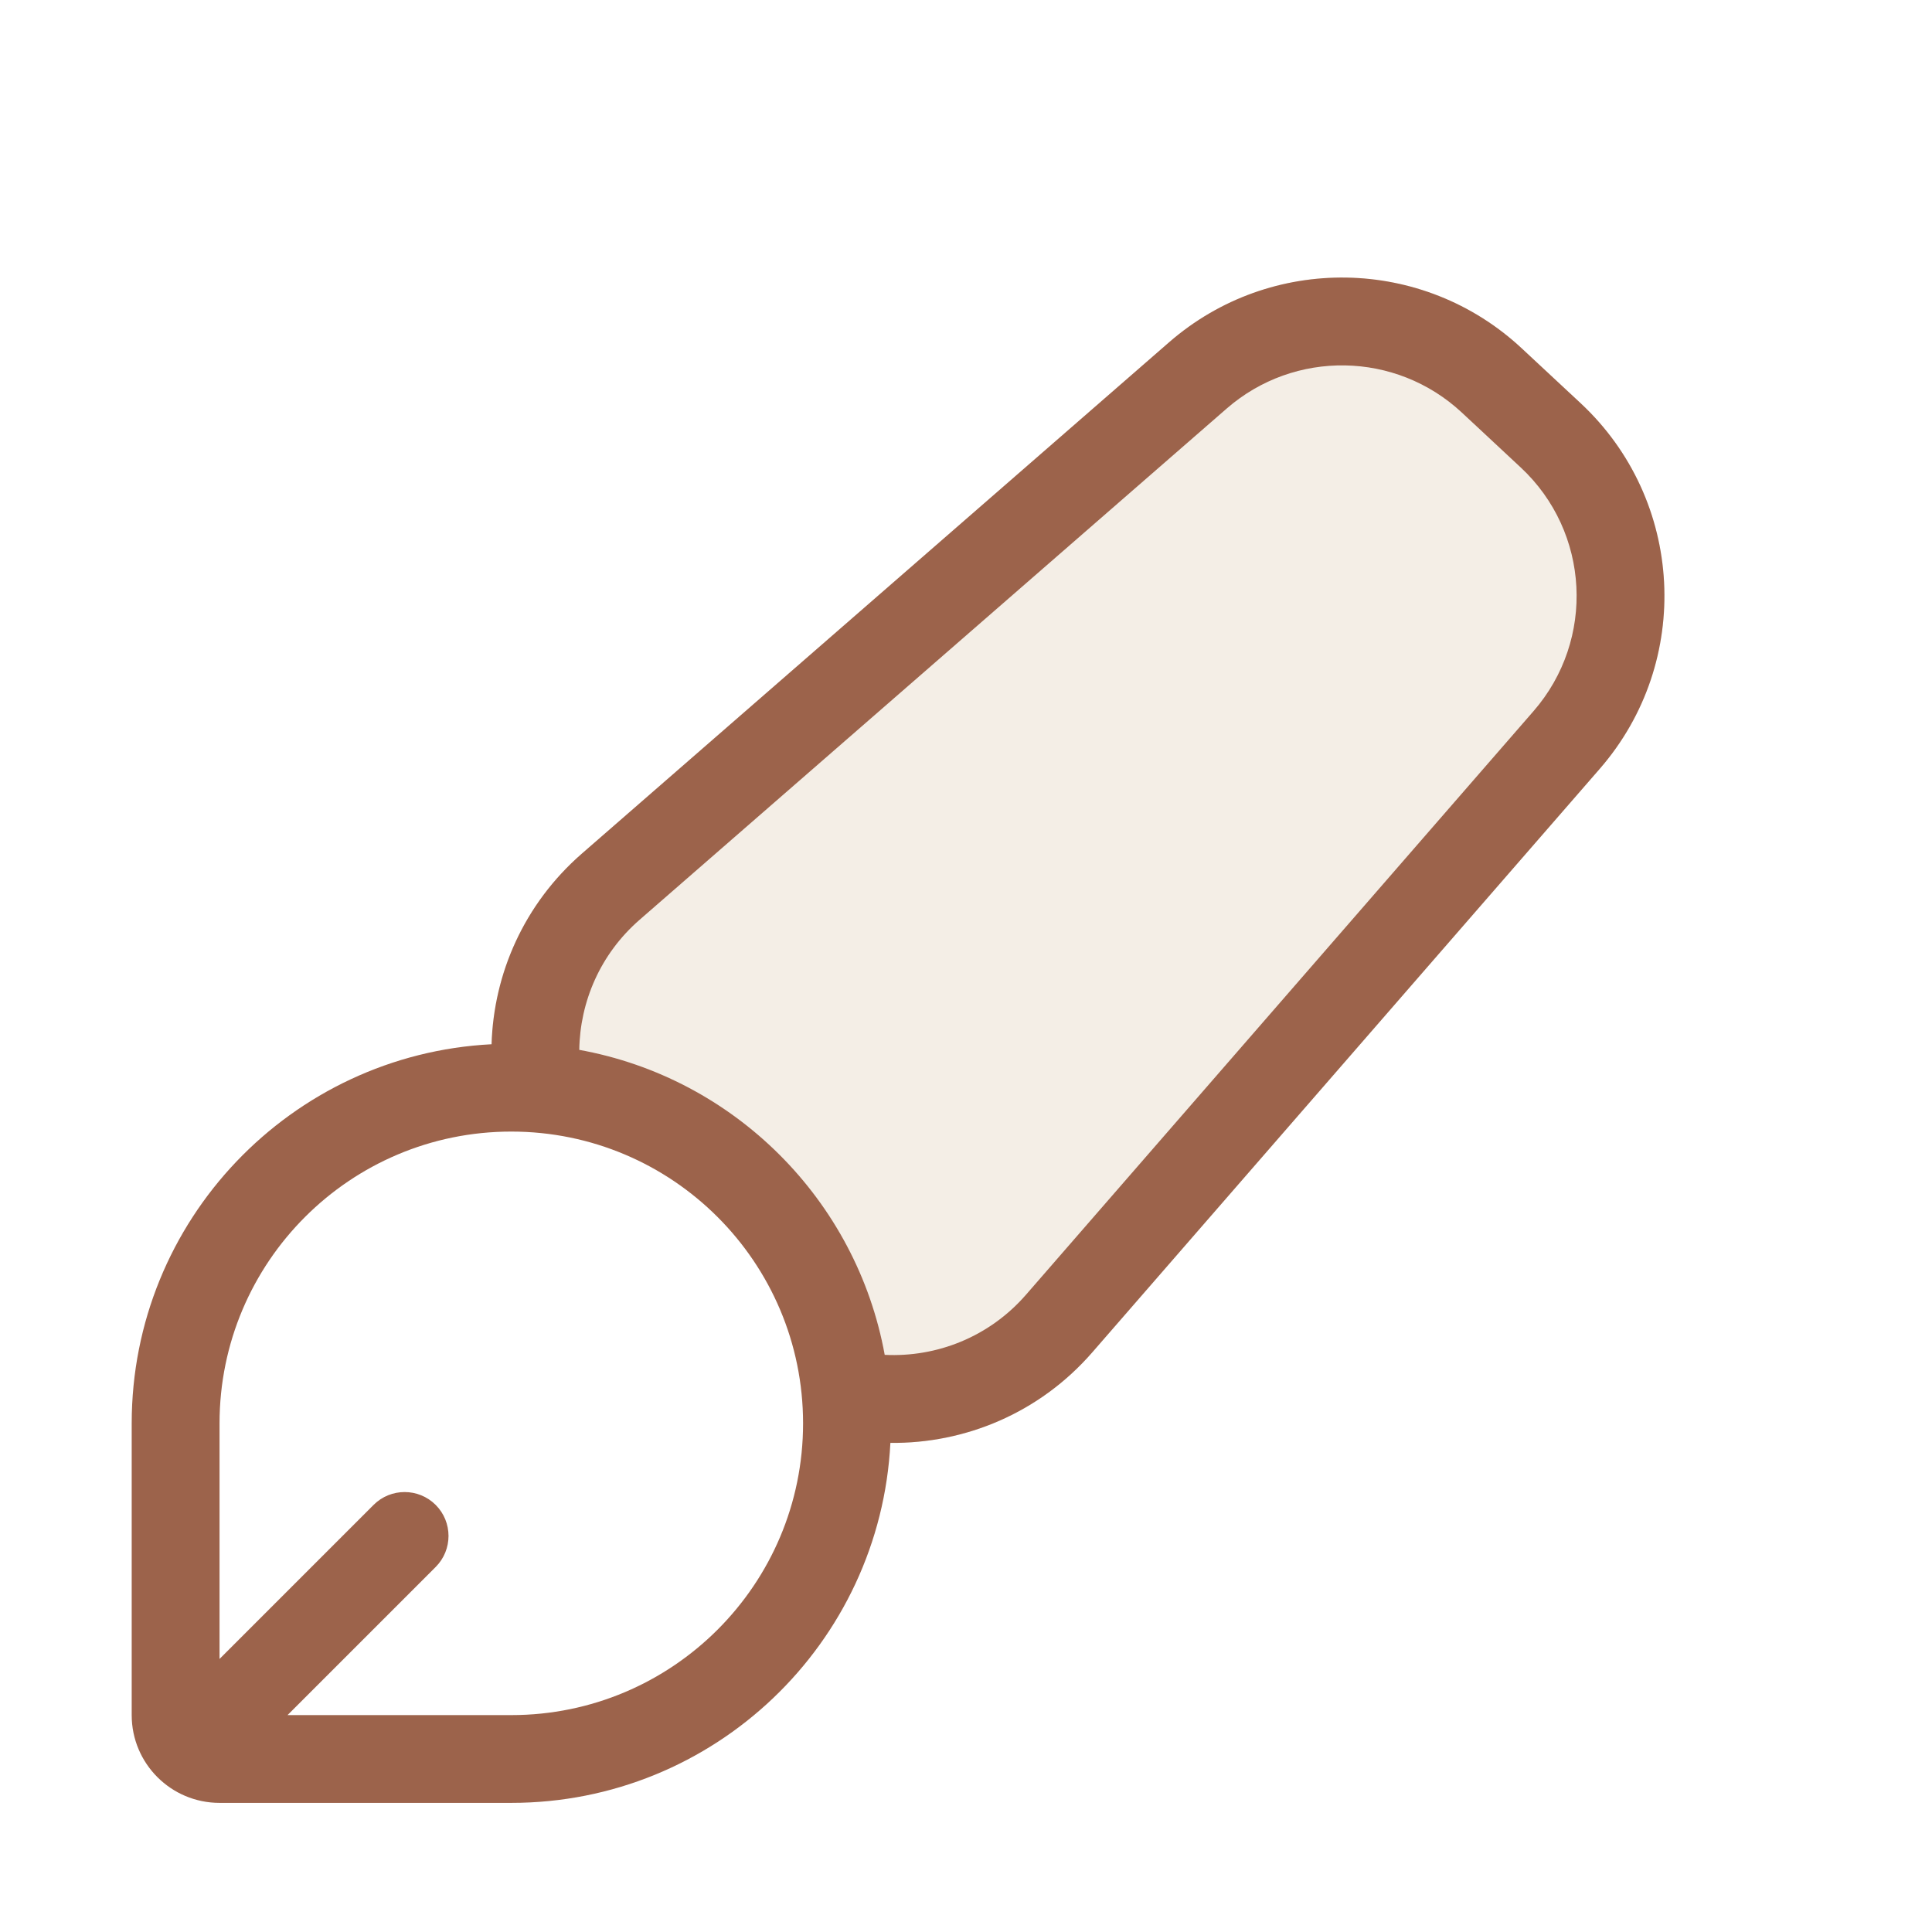 <svg width="30" height="30" viewBox="0 0 30 30" fill="none" xmlns="http://www.w3.org/2000/svg">
<g filter="url(#filter0_d_12793_15480)">
<path d="M18.153 4.316C19.732 2.94 22.095 2.98 23.627 4.407L24.543 5.26C26.157 6.763 26.288 9.274 24.841 10.938L16.962 19.999C15.451 21.736 12.805 21.885 11.109 20.328L8.957 18.354C7.159 16.704 7.196 13.857 9.036 12.254L18.153 4.316Z" fill="#F4EEE6"/>
<path d="M2.045 21.102C2.045 17.847 4.684 15.208 7.939 15.208V15.208C11.194 15.208 13.833 17.847 13.833 21.102V21.102C13.833 24.357 11.194 26.996 7.939 26.996H3.409C2.656 26.996 2.045 26.385 2.045 25.632V21.102Z" fill="white"/>
<path fill-rule="evenodd" clip-rule="evenodd" d="M7.939 26.995C11.093 26.995 13.668 24.519 13.826 21.405C14.983 21.418 16.14 20.943 16.961 19.999L24.841 10.938C26.288 9.274 26.156 6.763 24.543 5.26L23.627 4.407C22.095 2.98 19.732 2.94 18.152 4.316L9.036 12.254C8.135 13.039 7.666 14.121 7.633 15.215C4.52 15.375 2.045 17.949 2.045 21.102V25.632C2.045 26.385 2.656 26.995 3.409 26.995H7.939ZM22.698 5.405L23.613 6.258C24.689 7.26 24.777 8.934 23.812 10.043L15.932 19.104C15.36 19.762 14.544 20.078 13.738 20.038C13.3 17.633 11.402 15.737 8.995 15.302C9.006 14.557 9.319 13.816 9.931 13.283L19.048 5.344C20.101 4.427 21.676 4.454 22.698 5.405ZM4.465 25.632H7.939C10.441 25.632 12.47 23.604 12.47 21.102C12.47 18.599 10.441 16.571 7.939 16.571C5.437 16.571 3.409 18.599 3.409 21.102L3.409 24.76L5.801 22.368C6.067 22.102 6.499 22.102 6.765 22.368C7.031 22.634 7.031 23.066 6.765 23.332L4.465 25.632Z" fill="#9C634B"/>
</g>
<defs>
<filter id="filter0_d_12793_15480" x="-2" y="-1" width="34" height="34" filterUnits="userSpaceOnUse" color-interpolation-filters="sRGB">
<feFlood flood-opacity="0" result="BackgroundImageFix"/>
<feColorMatrix in="SourceAlpha" type="matrix" values="0 0 0 0 0 0 0 0 0 0 0 0 0 0 0 0 0 0 127 0" result="hardAlpha"/>
<feOffset dy="1"/>
<feGaussianBlur stdDeviation="1"/>
<feComposite in2="hardAlpha" operator="out"/>
<feColorMatrix type="matrix" values="0 0 0 0 0.227 0 0 0 0 0.49 0 0 0 0 1 0 0 0 0.15 0"/>
<feBlend mode="normal" in2="BackgroundImageFix" result="effect1_dropShadow_12793_15480"/>
<feBlend mode="normal" in="SourceGraphic" in2="effect1_dropShadow_12793_15480" result="shape"/>
</filter>
</defs>
</svg>
